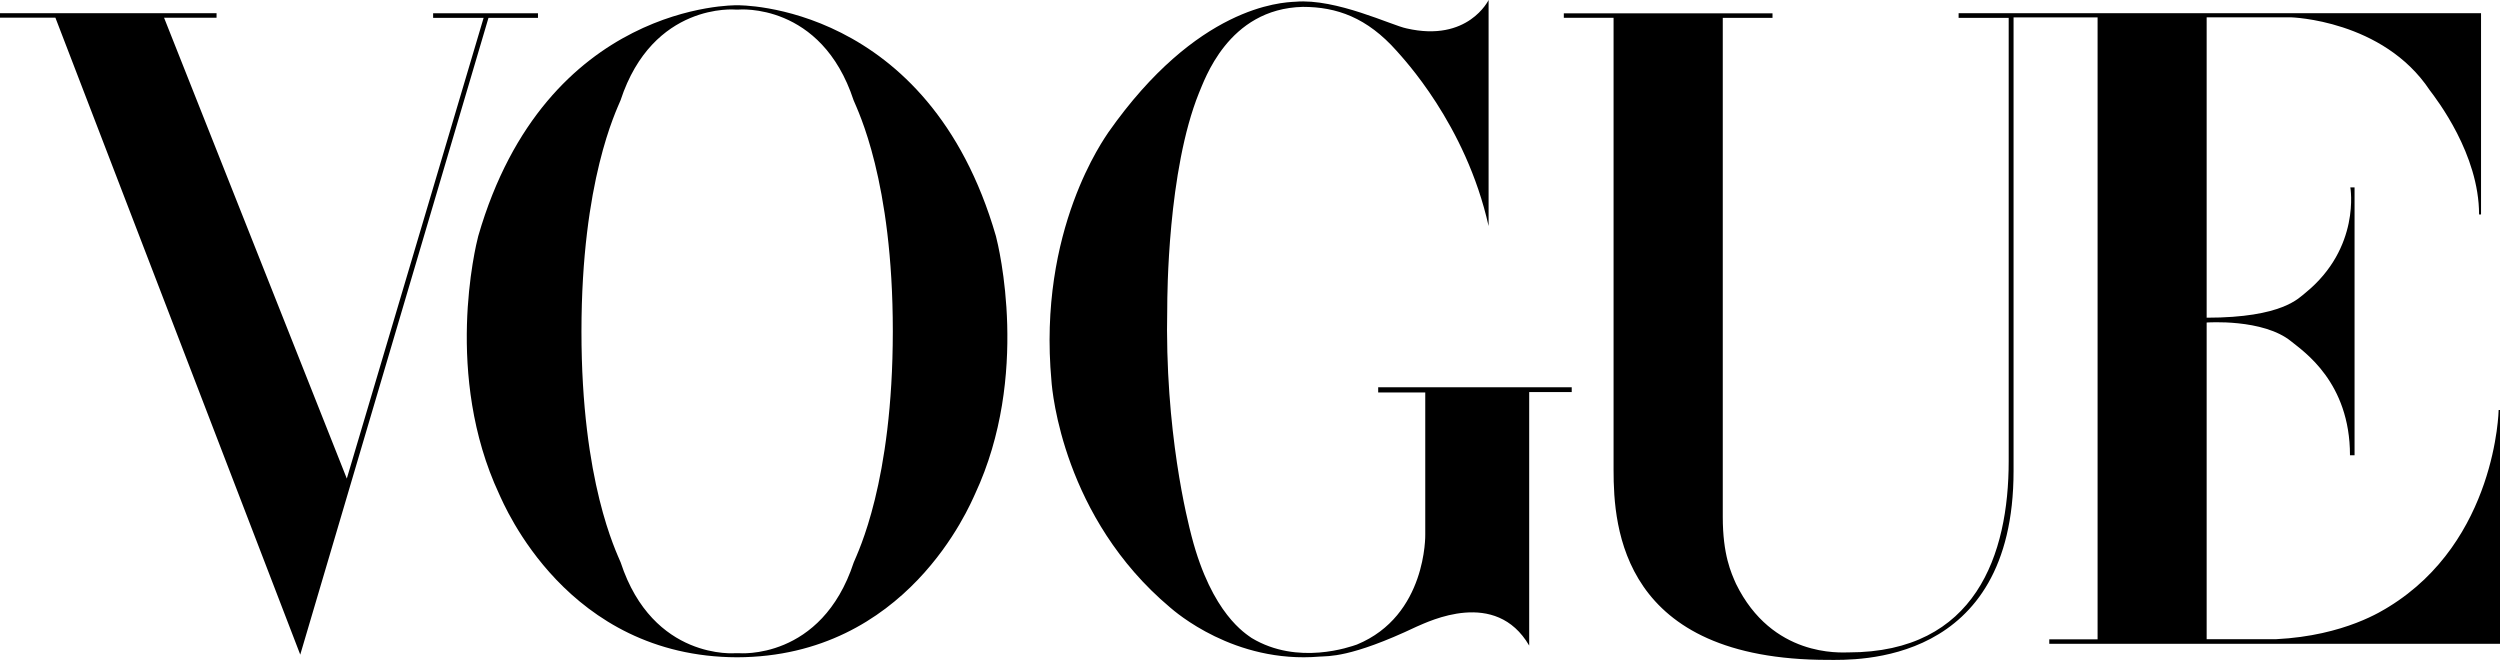 <?xml version="1.0" encoding="utf-8"?>
<svg xmlns="http://www.w3.org/2000/svg" xmlns:xlink="http://www.w3.org/1999/xlink" width="716px" height="189px" viewBox="0 0 716 189" version="1.1">
    <title>Shape</title>
    <g id="Page-1" stroke="none" stroke-width="1" fill="none" fill-rule="evenodd">
        <g id="Vogue" transform="translate(-42, -306)" fill="#000000" fill-rule="nonzero">
            <path d="M327.23,373.61 C328.028,376.64 337.051,413.569 321.256,447.472 C319.714,450.778 301.789,494.112 253.1,494.245 C204.411,494.112 186.486,450.778 184.944,447.472 C169.146,413.569 178.172,376.64 178.97,373.611 C198.364,306.577 252.922,307.511 252.922,307.511 L253.273,307.511 C253.273,307.511 307.835,306.577 327.229,373.609 L327.23,373.61 Z M286.508,467.084 C287.728,464.067 297.684,444.118 297.703,400.905 C297.72,357.695 287.693,337.749 286.475,334.729 C277.213,306.565 253.536,308.744 253.536,308.744 L252.663,308.744 C252.663,308.744 228.983,306.565 219.724,334.728 C218.504,337.748 208.549,357.694 208.529,400.904 C208.512,444.117 218.54,464.066 219.76,467.083 C229.02,495.244 252.697,493.069 252.697,493.069 L253.569,493.069 C253.569,493.069 277.249,495.244 286.508,467.083 L286.508,467.084 Z M726.107,479.817 C756.992,460.864 757.61,423.433 757.61,423.433 L758,423.433 L758,490.379 L628.912,490.379 L628.912,489.097 L642.749,489.097 L642.749,310.99 L618.684,310.99 L618.684,440.889 C618.684,496.802 573.176,494.993 565.621,494.993 C506.473,494.993 504.126,457.127 504.126,440.622 L504.126,311.101 L489.878,311.101 L489.878,309.819 L549.646,309.819 L549.646,311.12 L535.402,311.12 L535.402,454.05 C535.402,464.91 537.795,470.044 539.189,473.202 C549.548,494.327 569.113,492.848 571.404,492.848 C607.889,492.848 617.289,464.765 617.289,438.09 L617.289,311.114 L602.946,311.114 L602.946,309.78 L752.568,309.78 L752.568,367.43 L752.007,367.43 C752.007,350.155 739.889,334.5 737.877,331.833 C724.495,311.696 698.136,310.961 698.136,310.961 L673.986,310.961 L673.986,396.99 C695.819,396.99 700.45,391.261 702.258,389.882 C718.157,376.95 715.138,359.672 715.138,359.672 L716.346,359.672 L716.346,436.382 L715.036,436.382 C715.036,415.451 701.756,406.675 698.238,403.8 C690.187,397.188 673.986,398.372 673.986,398.372 L673.986,489.062 L693.909,489.062 C713.628,488.069 724.597,480.702 726.106,479.817 L726.107,479.817 Z M127.99,493.489 L57.865,311.058 L42,311.058 L42,309.78 L104.025,309.78 L104.016,311.088 L88.992,311.088 L141.325,443.063 L180.509,311.111 L166.047,311.111 L166.047,309.79 L196.076,309.79 L196.076,311.111 L181.902,311.111 L127.99,493.489 Z M444.863,314.14 C462.482,318.191 468.333,306 468.333,306 L468.333,370.745 C461.808,341.487 443.603,322.451 442.003,320.579 C433.512,311.024 424.824,307.97 415.136,307.97 C393.581,308.463 386.891,329.248 385.393,332.597 C376.402,354.858 376.303,390.816 376.303,393.964 C375.504,429.625 382.197,455.438 383.293,459.67 C389.089,481.931 398.876,487.546 400.476,488.727 C413.738,496.705 428.81,491.216 430.617,490.599 C450.695,482.327 450.194,459.079 450.194,459.079 L450.194,418.397 L436.712,418.397 L436.712,416.916 L492.143,416.916 L492.143,418.296 L479.961,418.296 L479.961,490.895 C470.371,474.444 451.195,484.002 447.7,485.478 C428.619,494.54 422.327,493.855 419.928,494.05 C395.48,496.114 378.499,481.145 377.104,479.964 C346.538,454.25 343.342,418.1 343.141,415.147 C339.145,371.706 358.523,345.401 359.421,343.924 C384.794,307.775 408.844,306.691 413.04,306.494 C424.722,305.506 440.67,313.315 444.863,314.14 Z" id="Shape"/>
        </g>
    </g>
</svg>